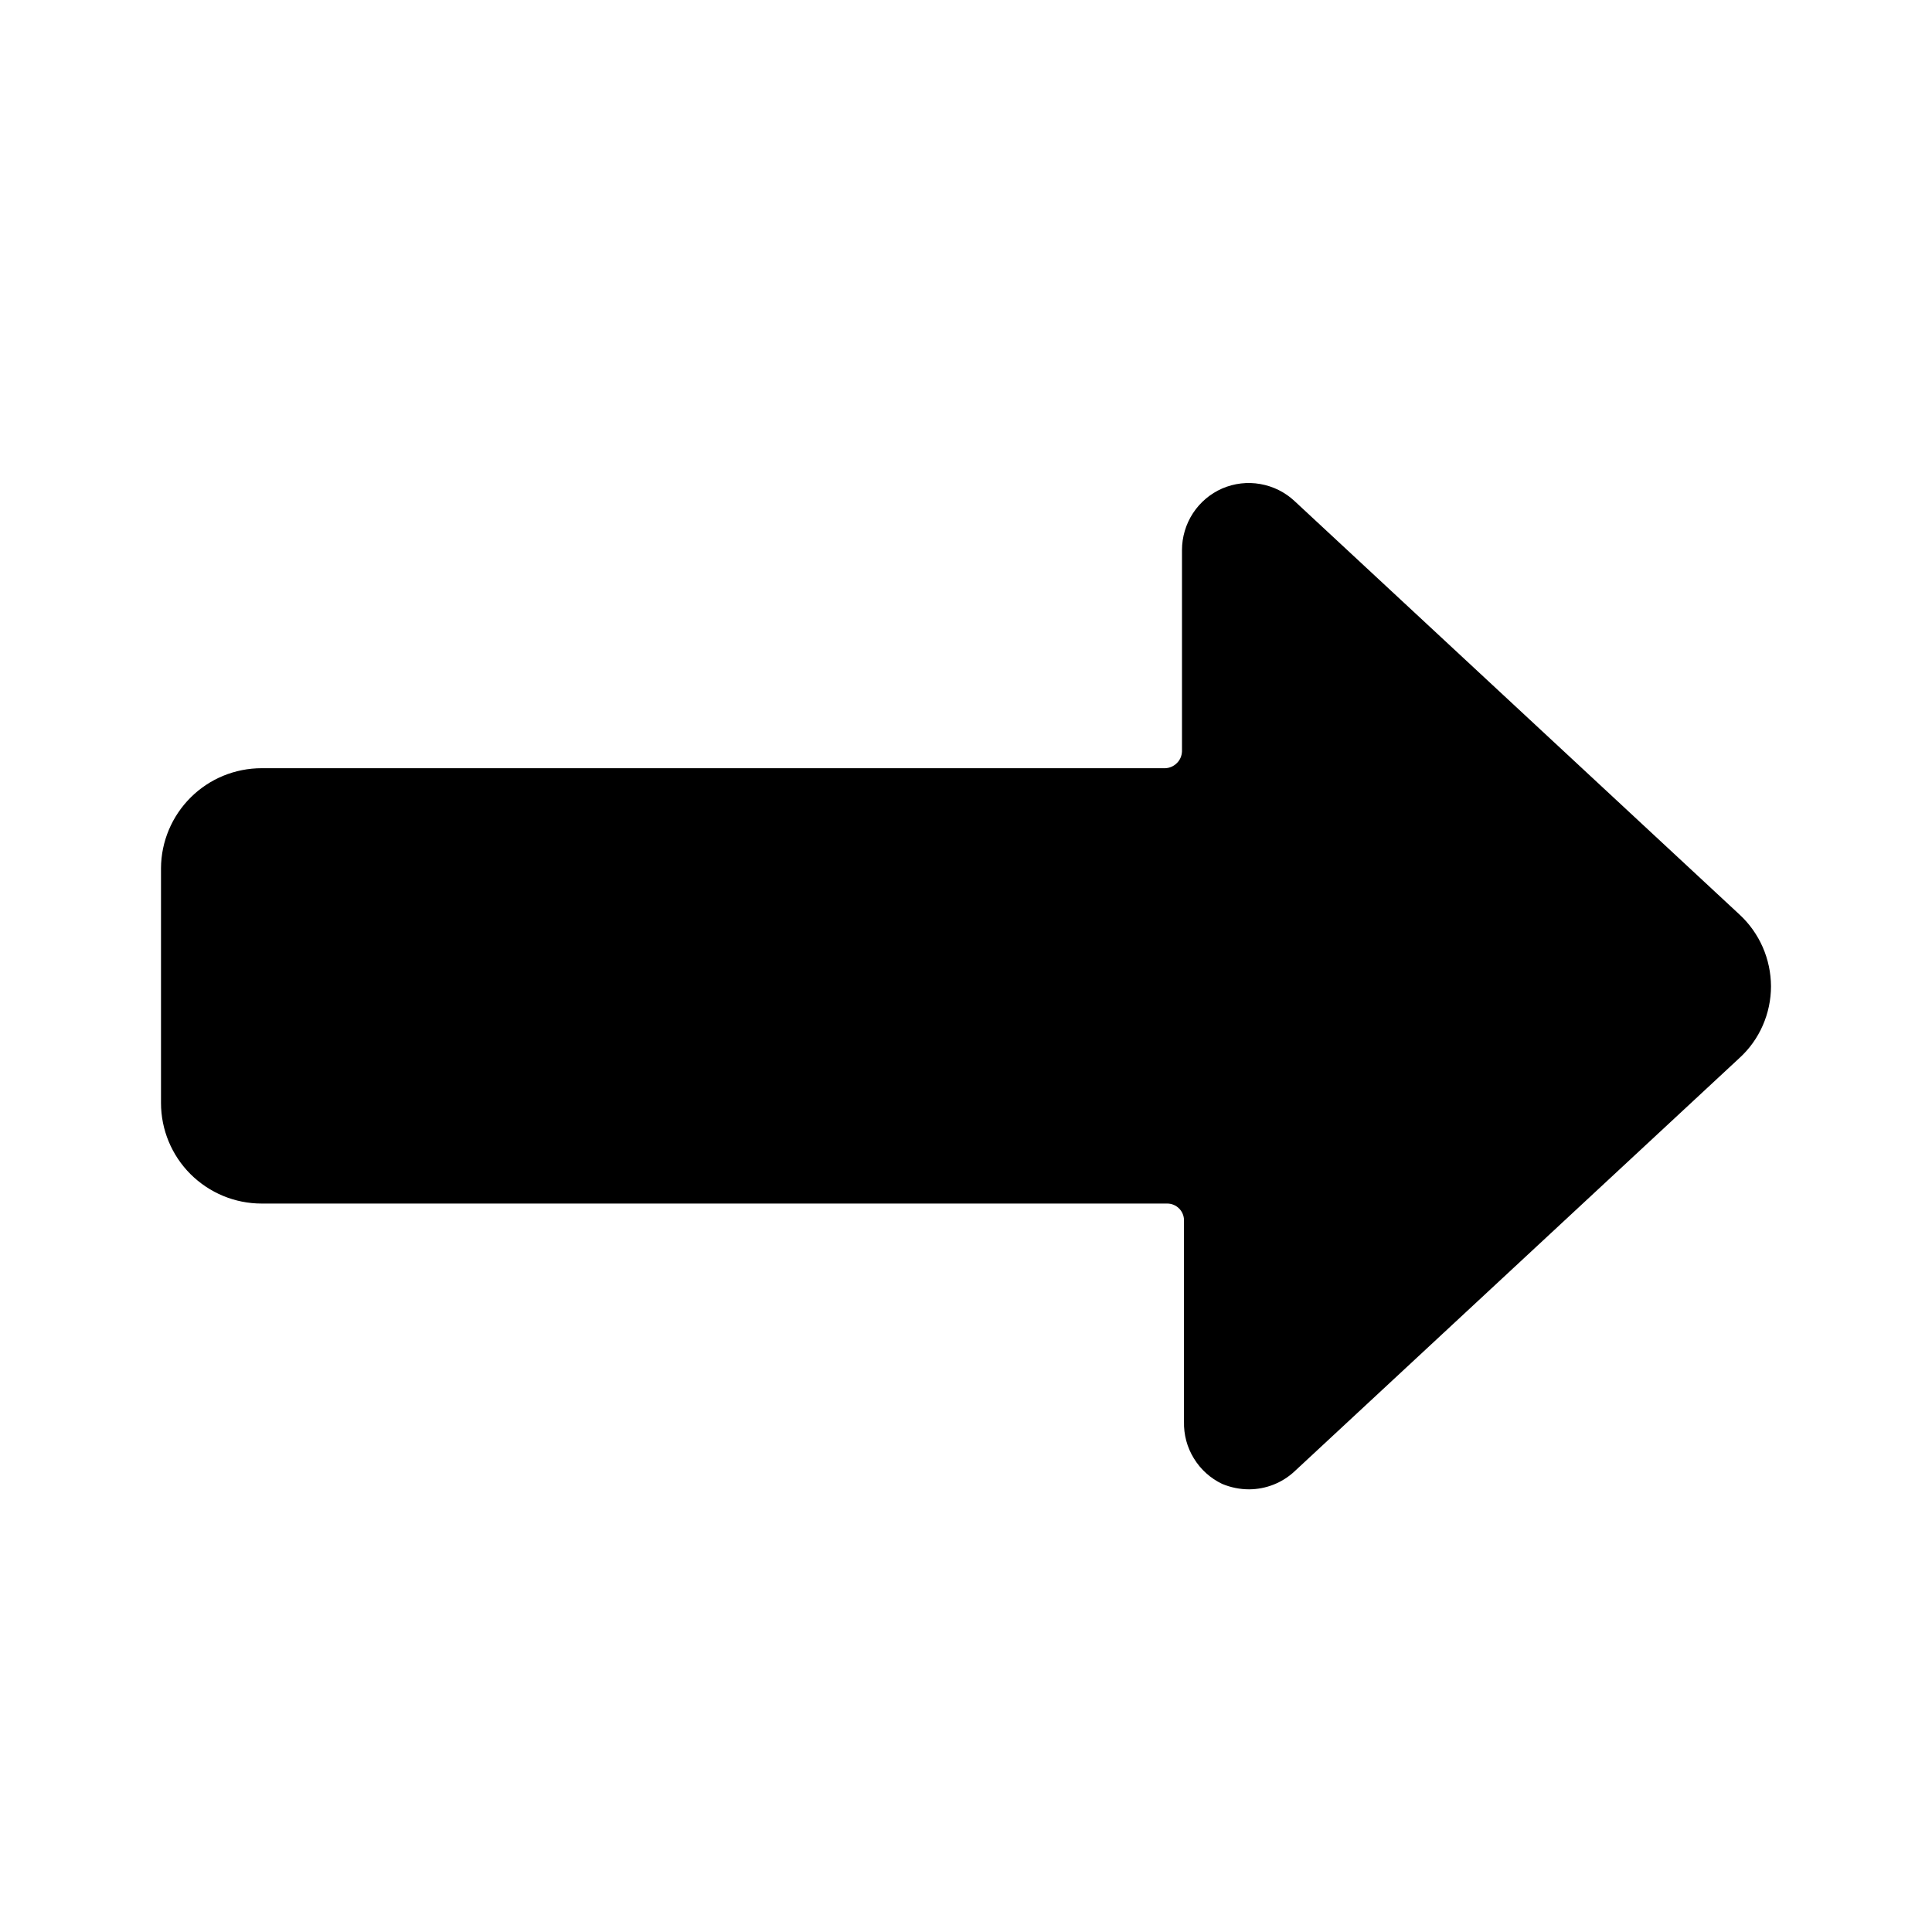 <svg viewBox="0 0 24 24" fill="none" xmlns="http://www.w3.org/2000/svg">
<path d="M15.183 18.434C15.289 18.478 15.402 18.501 15.517 18.501C15.727 18.5 15.93 18.42 16.083 18.276L21.608 13.143C21.732 13.03 21.831 12.892 21.898 12.738C21.965 12.585 22 12.419 22 12.251C21.999 12.084 21.964 11.918 21.897 11.765C21.829 11.611 21.731 11.473 21.608 11.36L16.083 6.226C15.965 6.115 15.817 6.041 15.657 6.013C15.497 5.984 15.332 6.004 15.183 6.068C15.034 6.133 14.908 6.24 14.819 6.376C14.73 6.513 14.683 6.672 14.683 6.834V9.334C14.681 9.389 14.659 9.441 14.62 9.479C14.581 9.518 14.53 9.541 14.475 9.543H3.25C2.92 9.543 2.603 9.673 2.369 9.906C2.135 10.139 2.002 10.454 2 10.784V13.701C2 14.033 2.132 14.351 2.366 14.585C2.601 14.819 2.918 14.951 3.25 14.951H14.5C14.555 14.951 14.608 14.973 14.647 15.012C14.686 15.051 14.708 15.104 14.708 15.159V17.66C14.704 17.821 14.746 17.98 14.831 18.117C14.915 18.255 15.038 18.365 15.183 18.434Z" fill="black"/>
</svg>
